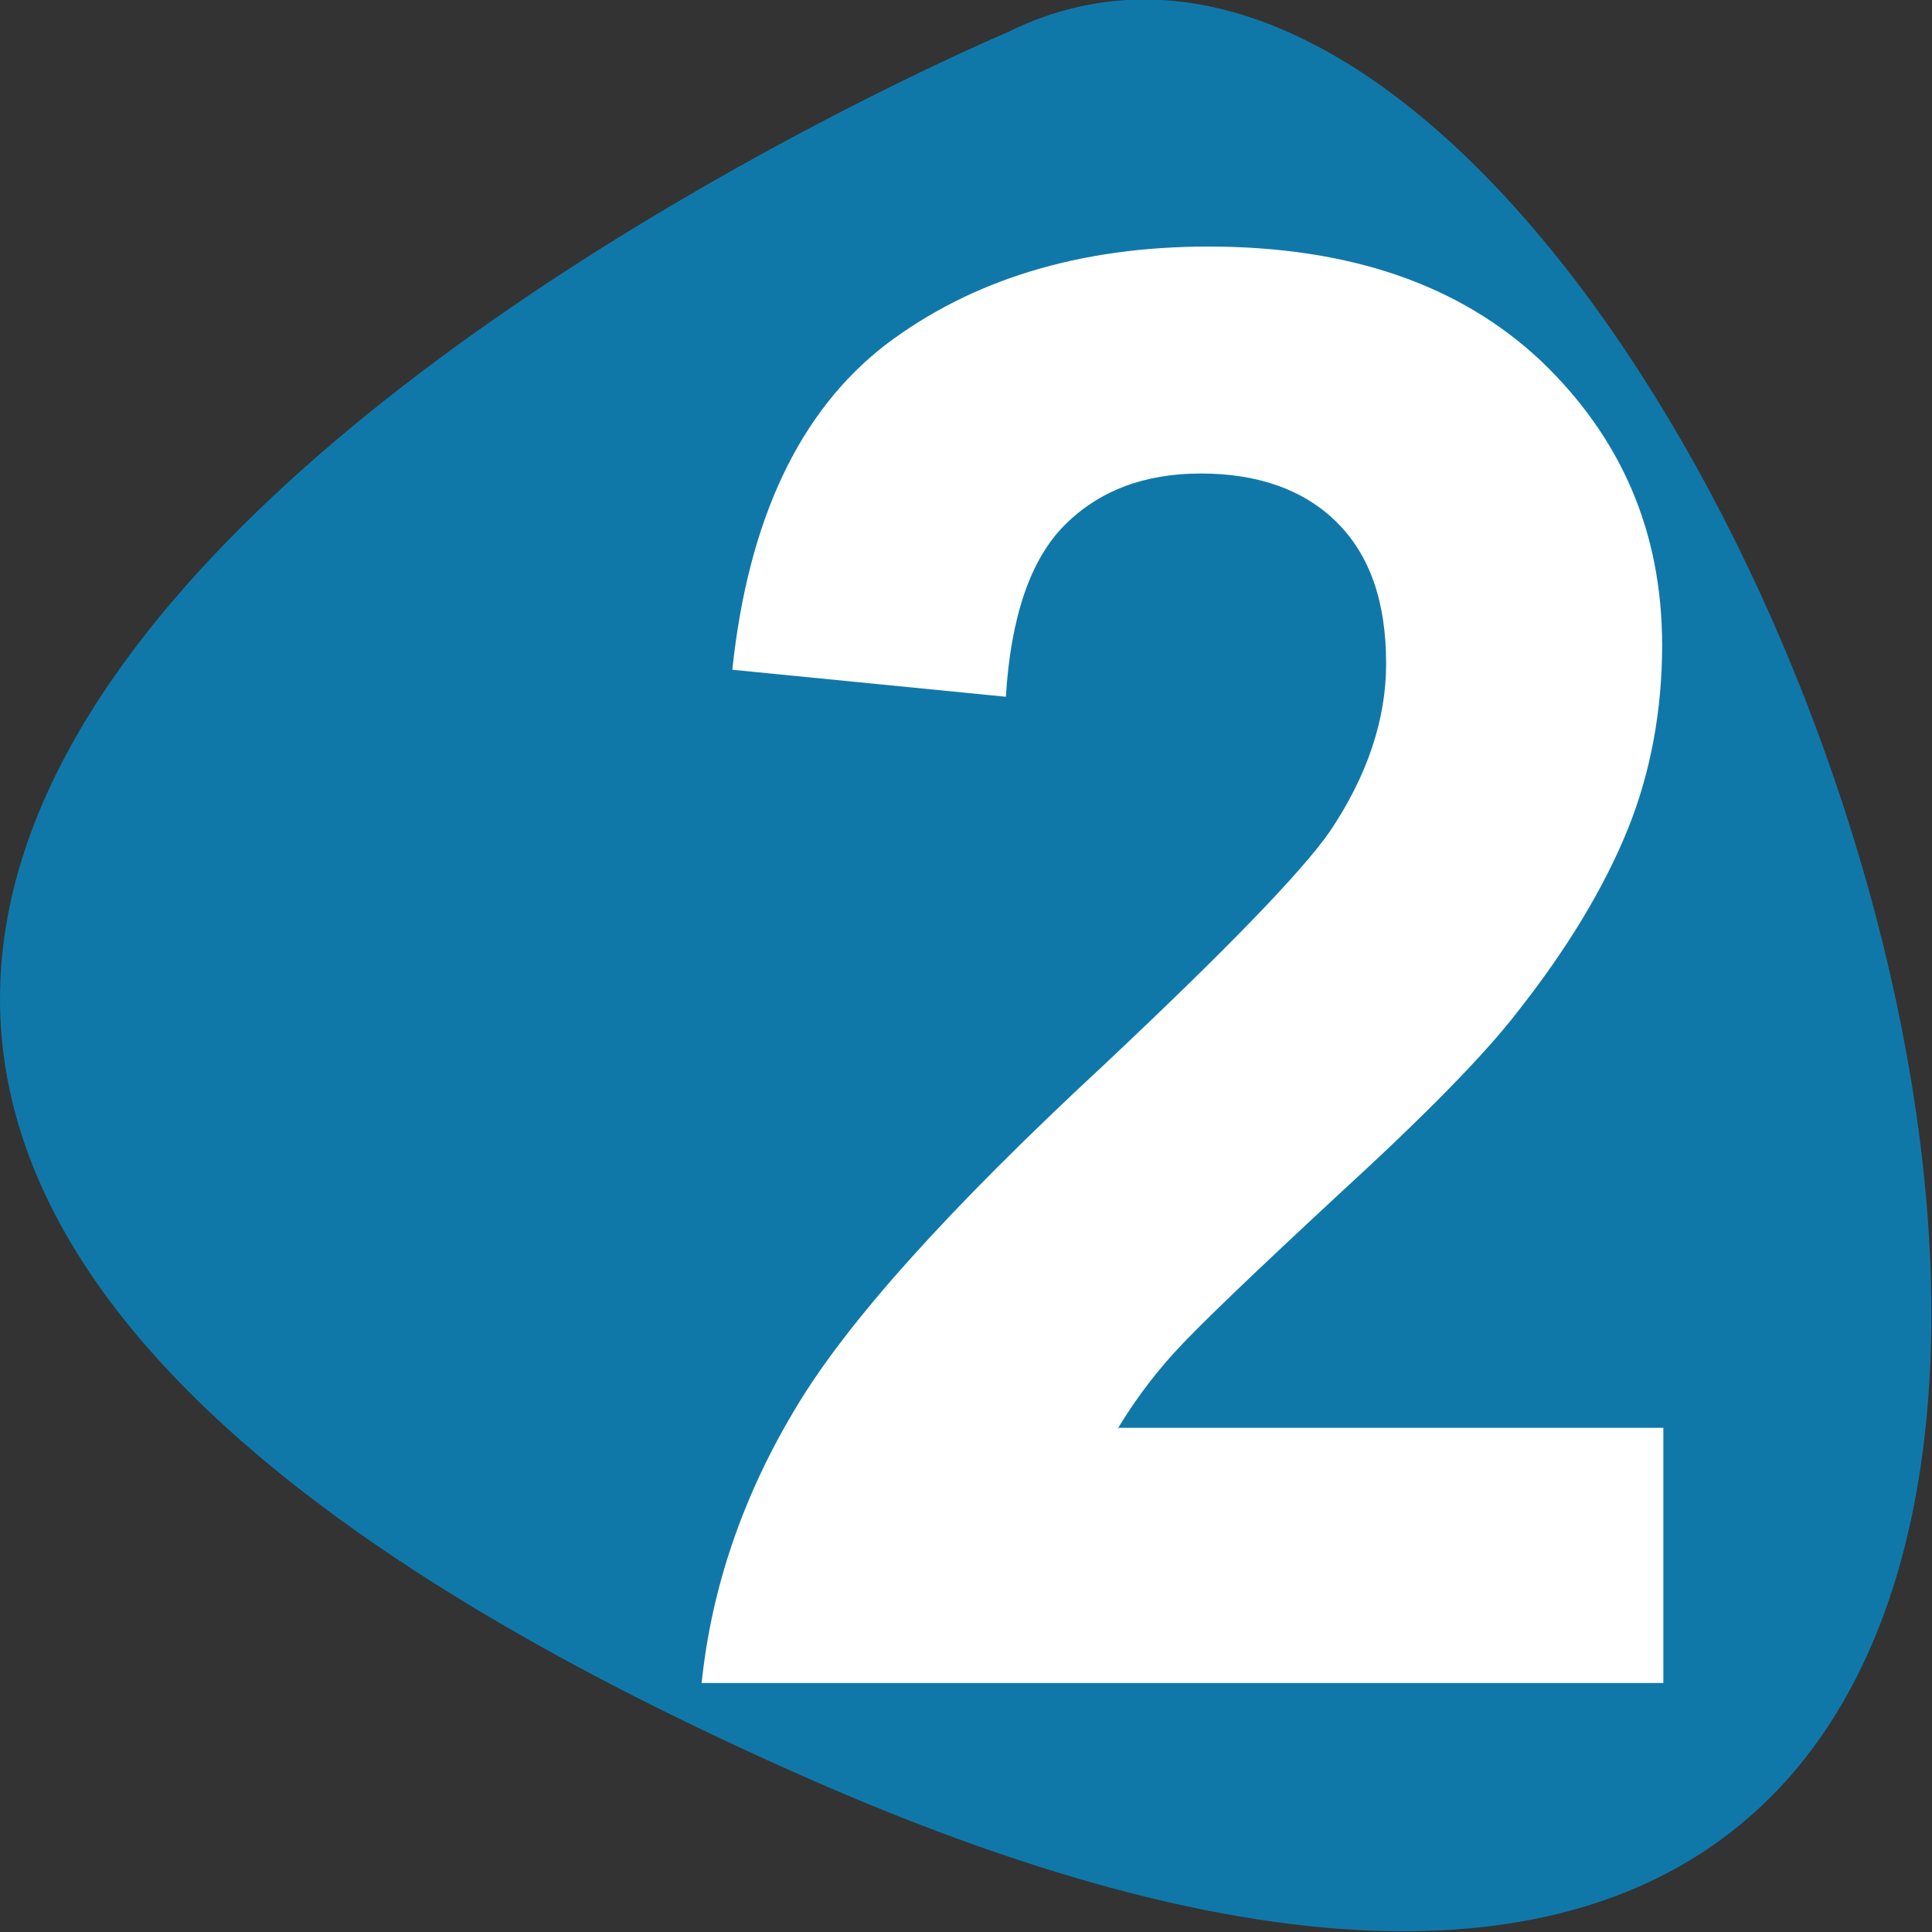 <?xml version="1.0" encoding="UTF-8"?>
<svg id="Calque_1" data-name="Calque 1" xmlns="http://www.w3.org/2000/svg" viewBox="0 0 15.75 15.75">
  <rect x="0" y="0" width="15.75" height="15.75" fill="#333333" stroke="none"/>
  <path d="m8.22.26s-17.34,7.31-1.65,14.23C22.27,21.42,14.36-2.77,8.22.26" style="fill: #1078a9;"/>
  <path d="m9.11,11.65c.12-.2.27-.41.46-.62.19-.21.64-.64,1.34-1.29.71-.65,1.19-1.14,1.46-1.49.41-.52.71-1.02.9-1.49.19-.47.28-.98.28-1.5,0-.92-.33-1.69-.99-2.32-.66-.62-1.56-.93-2.71-.93-1.05,0-1.93.27-2.63.8-.7.54-1.12,1.42-1.25,2.65l2.23.22c.04-.65.2-1.12.48-1.4.28-.28.65-.42,1.11-.42s.84.13,1.11.4c.27.27.4.65.4,1.15,0,.45-.15.91-.46,1.37-.23.33-.85.97-1.85,1.91-1.25,1.16-2.09,2.09-2.51,2.8-.42.7-.68,1.45-.76,2.23h7.84v-2.08h-4.44Z" style="fill: #fff;"/>
</svg>